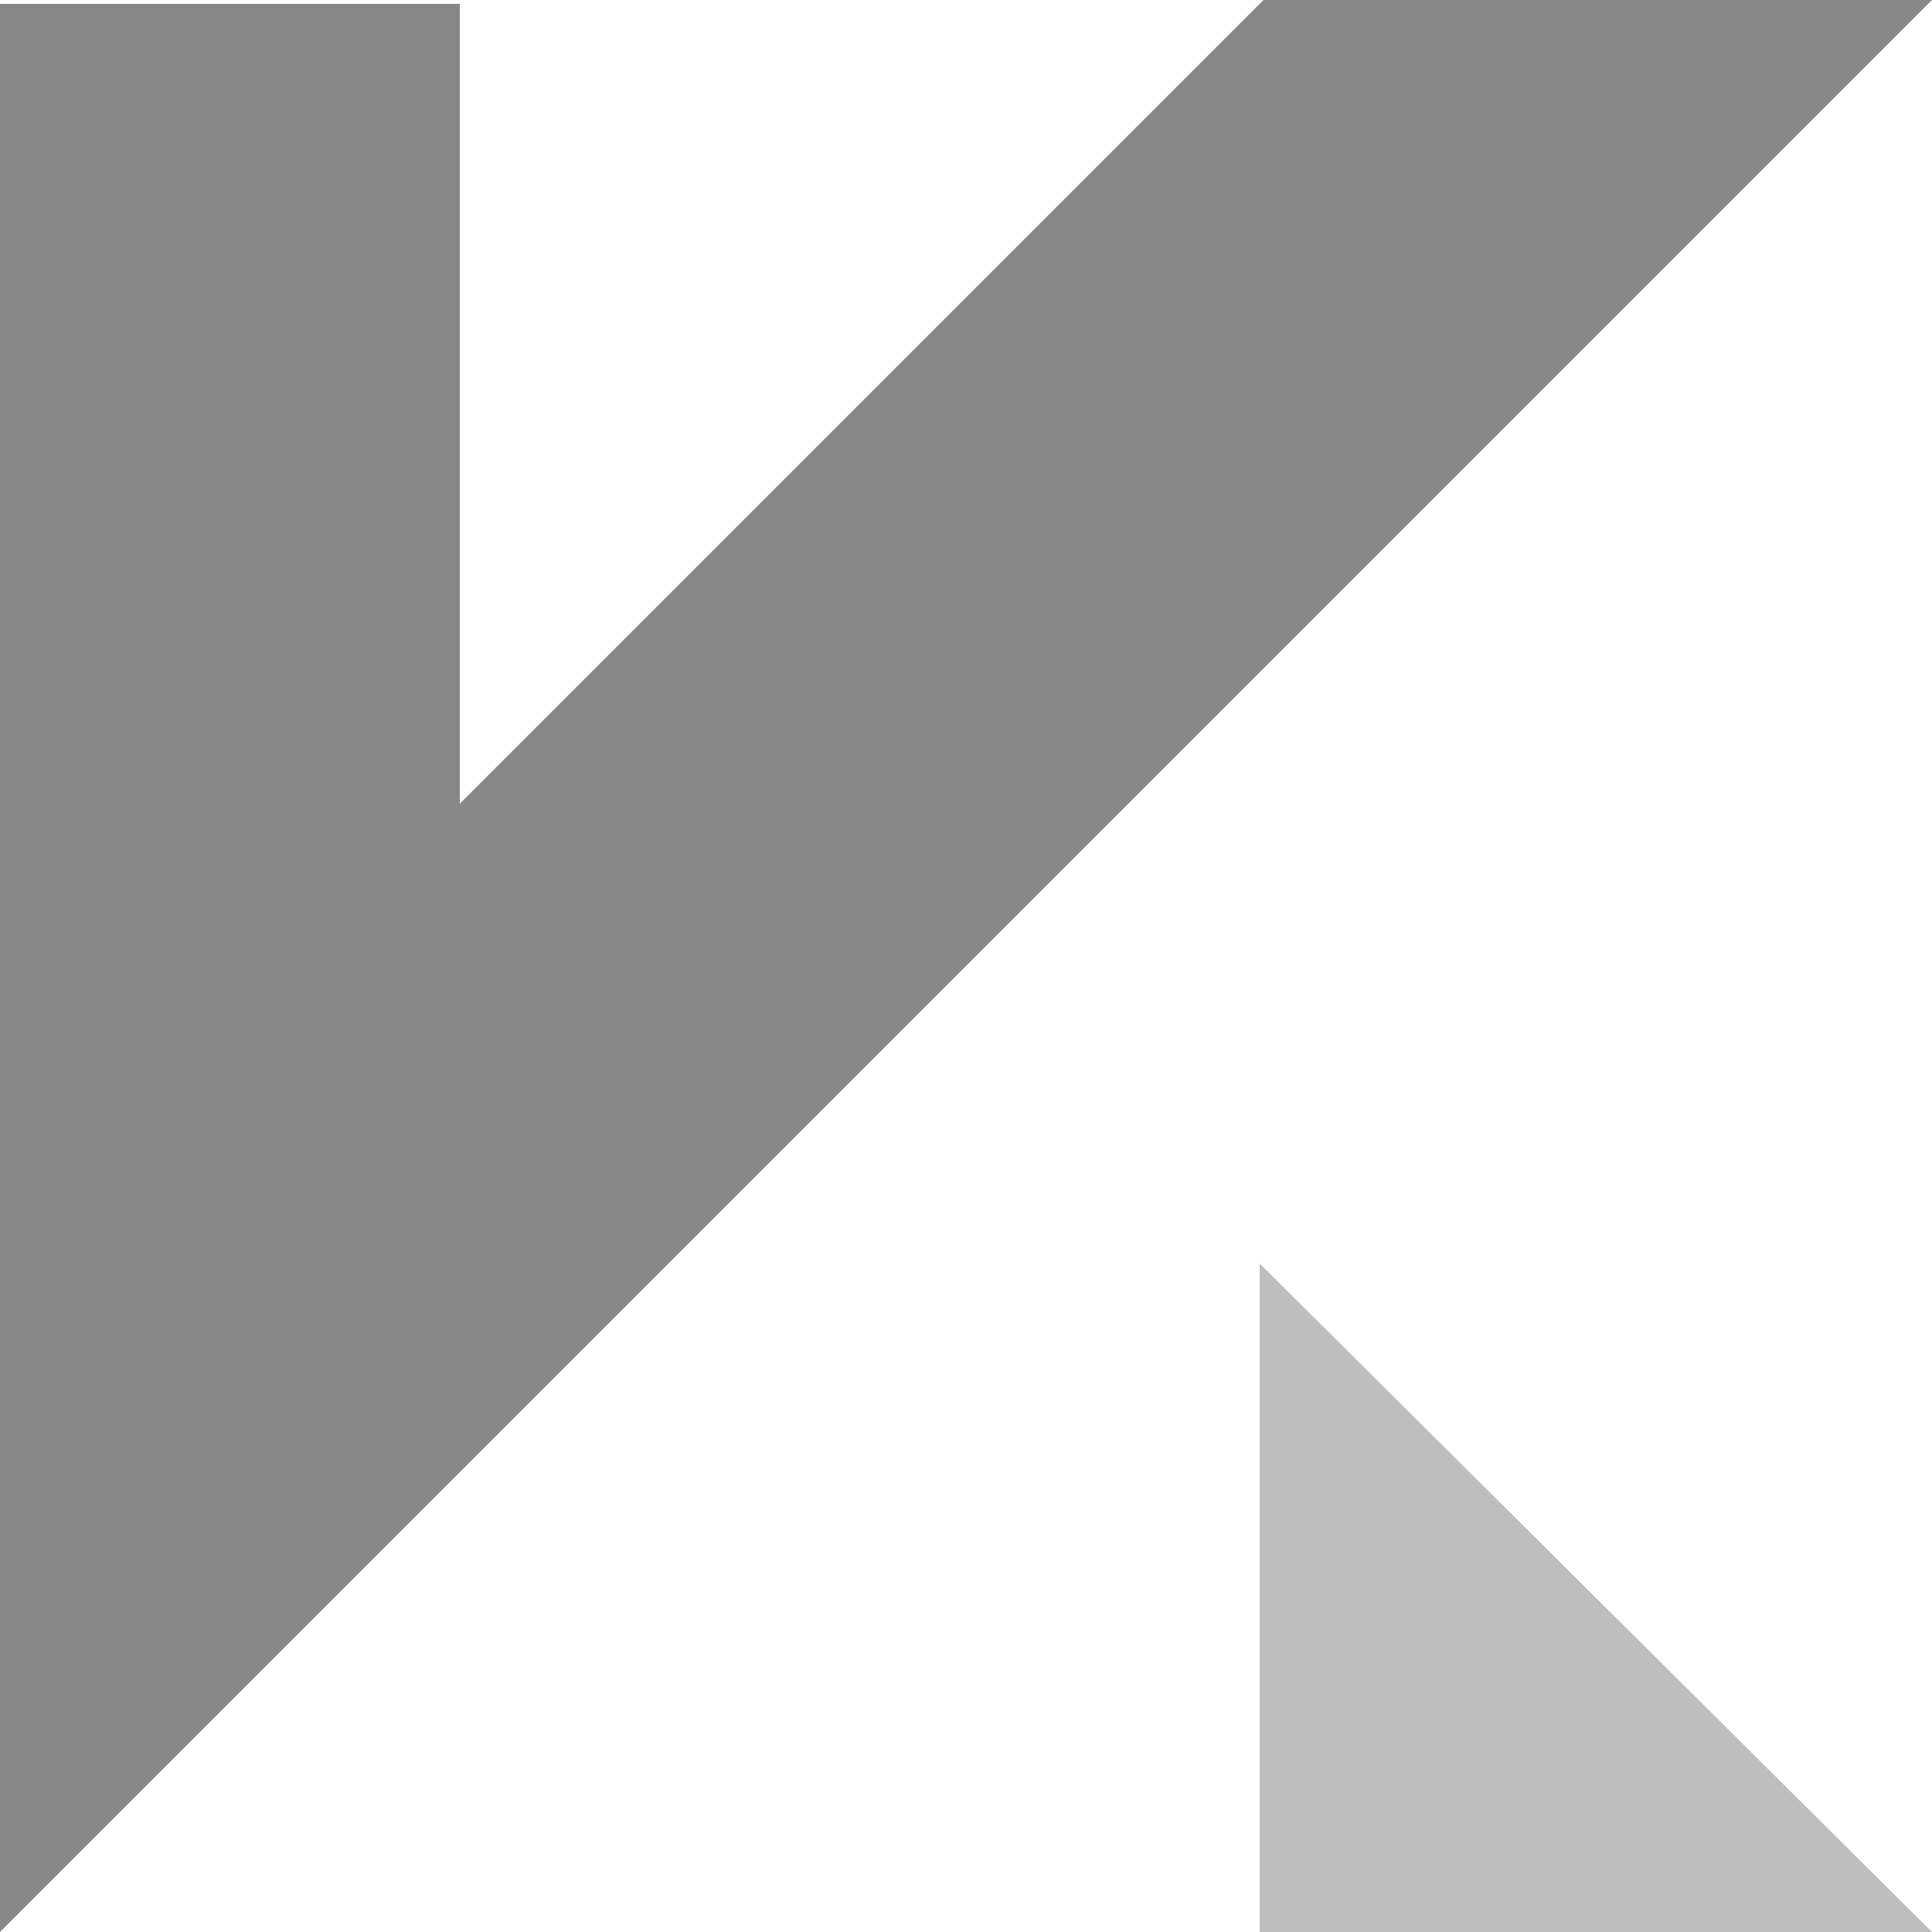 <?xml version="1.0" encoding="UTF-8"?>
<svg id="Ebene_1" xmlns="http://www.w3.org/2000/svg" version="1.1" viewBox="0 0 50 50">
  <!-- Generator: Adobe Illustrator 29.1.0, SVG Export Plug-In . SVG Version: 2.1.0 Build 142)  -->
  <defs>
    <style>
      .st0 {
        fill: #bebebe;
      }

      .st1 {
        fill: #888;
      }
    </style>
  </defs>
  <path id="Pfad_193" class="st1" d="M32.7,0L11.9,20.8V.1H0C0,0,0,50,0,50L50,0h-17.3Z"/>
  <path id="Pfad_194" class="st0" d="M32.6,32.7v17.3h17.4l-17.4-17.3Z"/>
</svg>